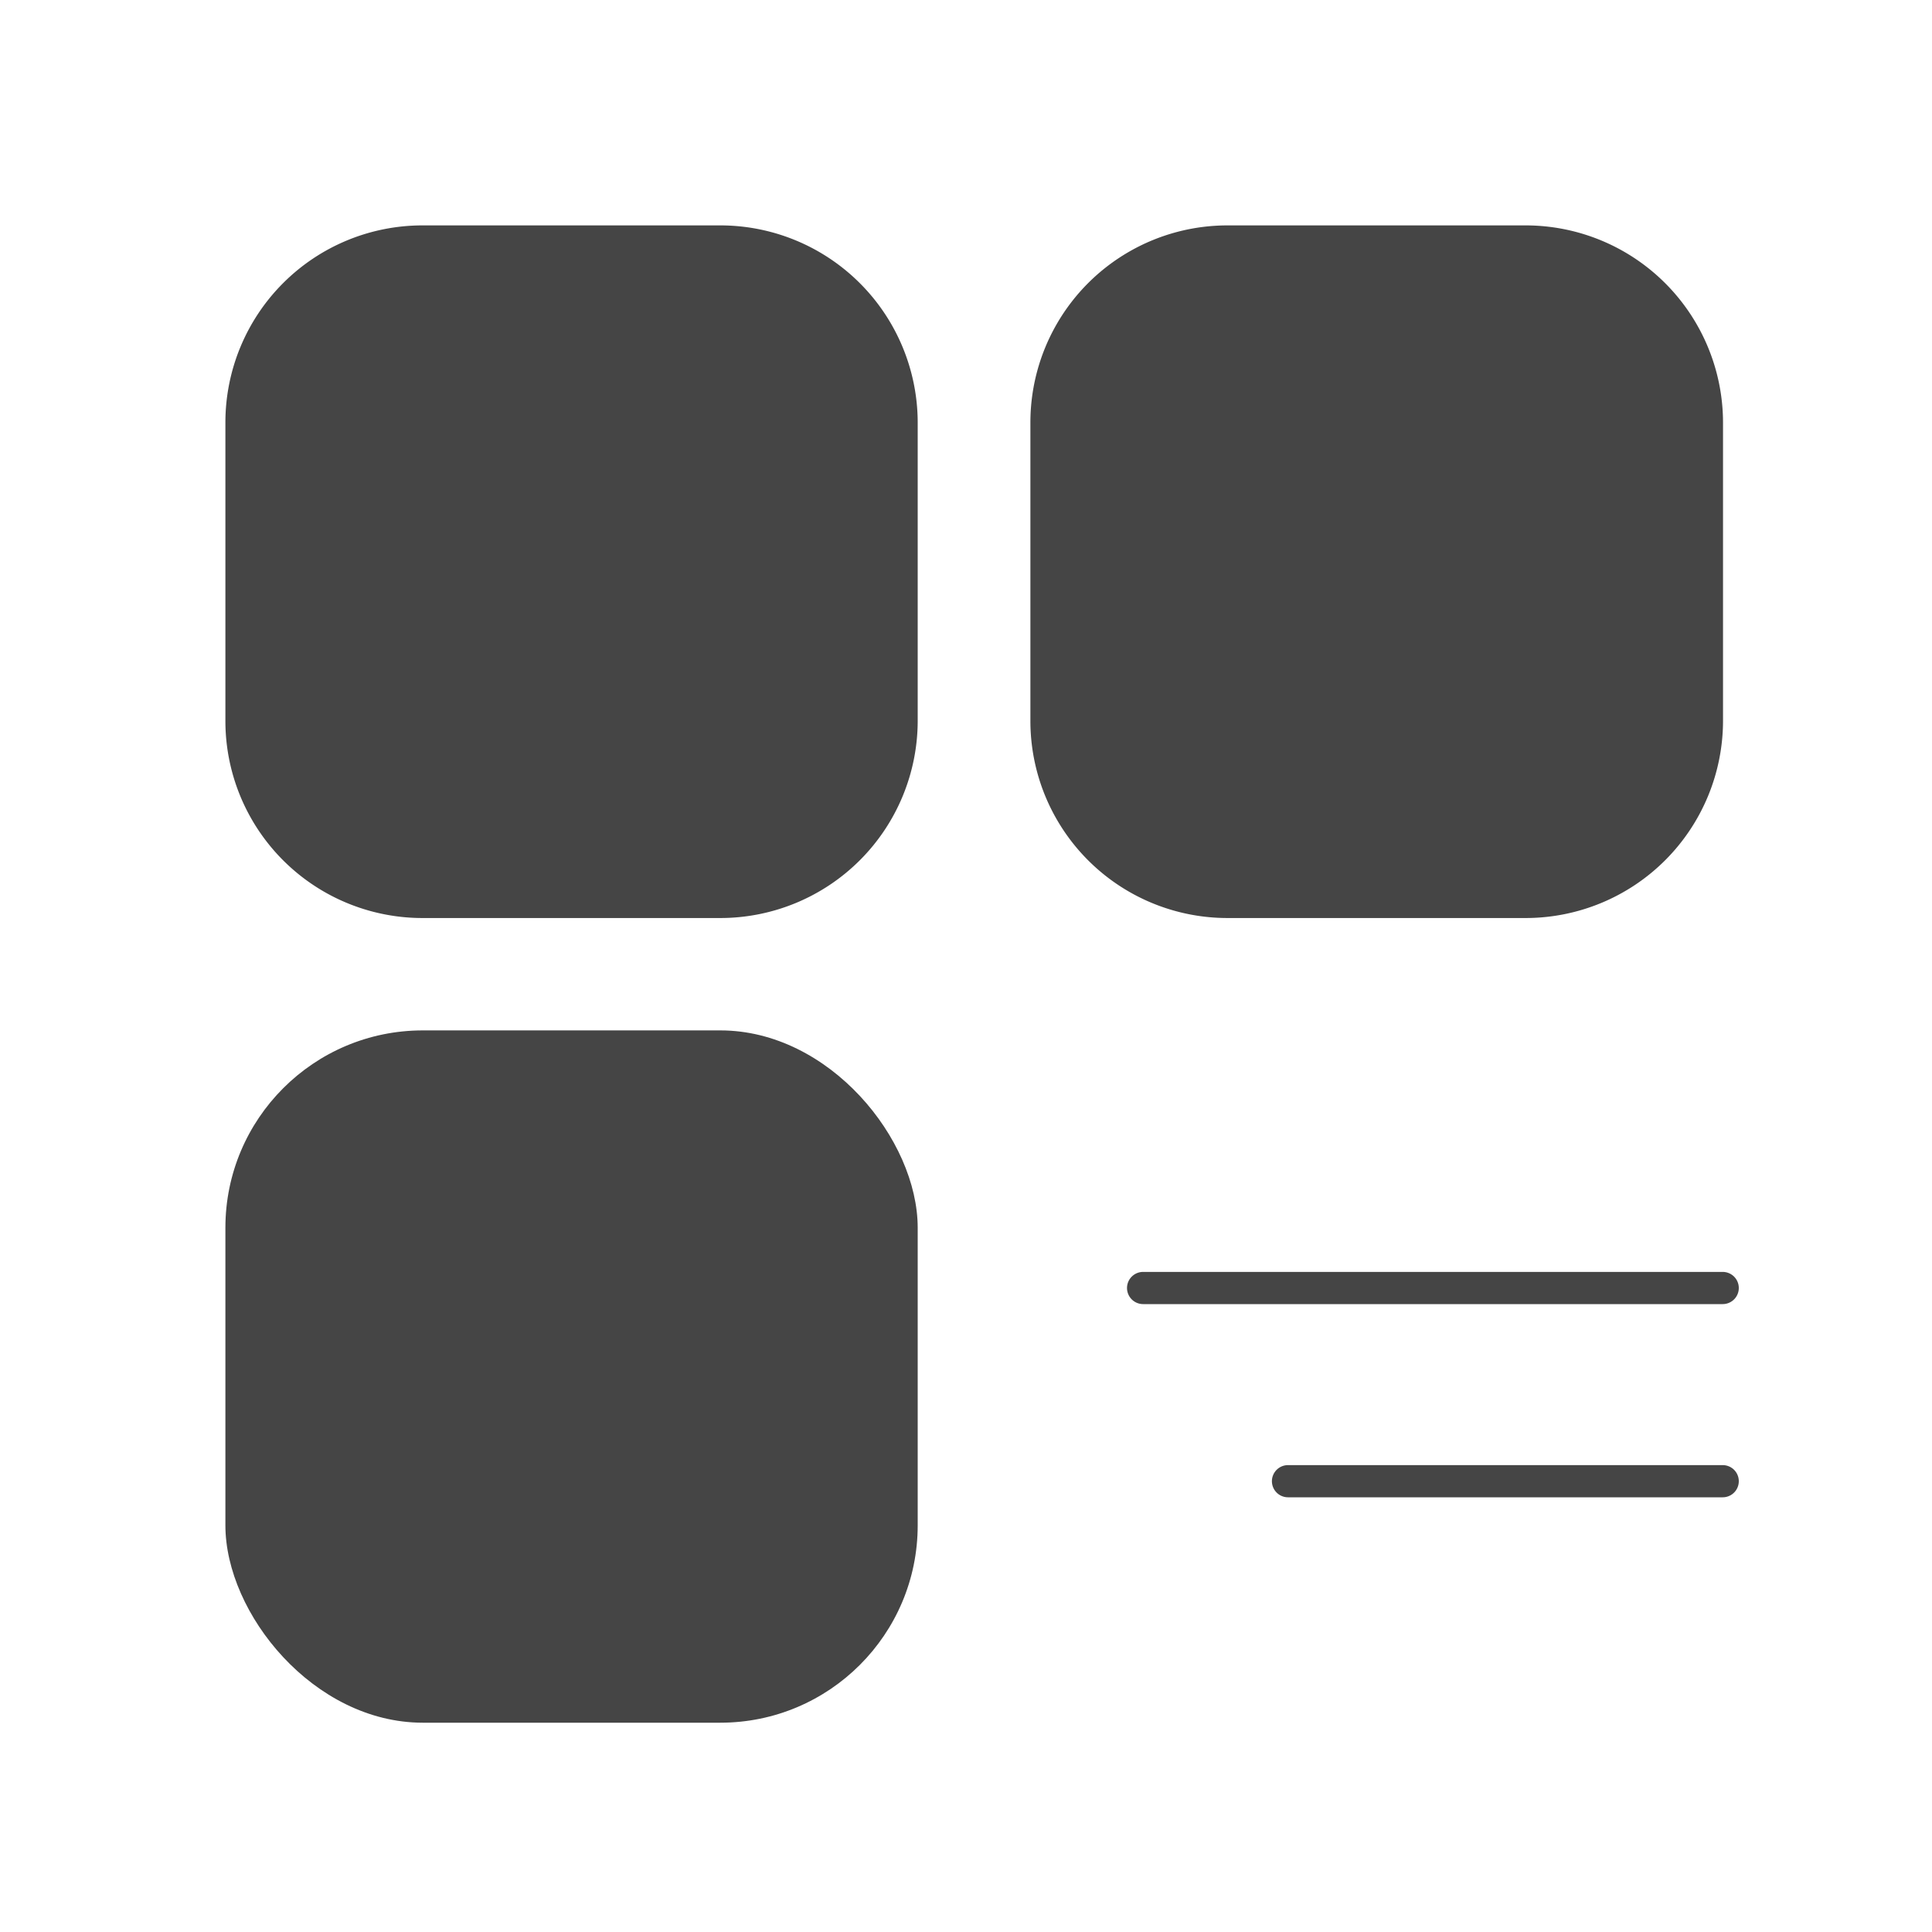 <svg id="레이어_1" data-name="레이어 1" xmlns="http://www.w3.org/2000/svg" viewBox="0 0 60 60"><defs><style>.cls-1{fill:#454545;}.cls-2{fill:none;stroke:#454545;stroke-linecap:round;stroke-linejoin:round;}</style></defs><title>대지 1 사본</title><path class="cls-1" d="M13.12,7h9.25a6.13,6.13,0,0,1,6.13,6.13v9.25a6.13,6.13,0,0,1-6.12,6.13H13.12A6.12,6.12,0,0,1,7,22.38V13.12A6.12,6.12,0,0,1,13.12,7Z"/><path class="cls-1" d="M38.13,7h9.25a6.13,6.13,0,0,1,6.13,6.13v9.25a6.13,6.13,0,0,1-6.12,6.13H38.13A6.12,6.12,0,0,1,32,22.38V13.12A6.12,6.12,0,0,1,38.13,7Z"/><rect class="cls-1" x="7" y="32" width="21.5" height="21.5" rx="6.13" ry="6.13"/><line class="cls-2" x1="35.5" y1="40" x2="53.5" y2="40"/><line class="cls-2" x1="40" y1="46" x2="53.5" y2="46"/></svg>